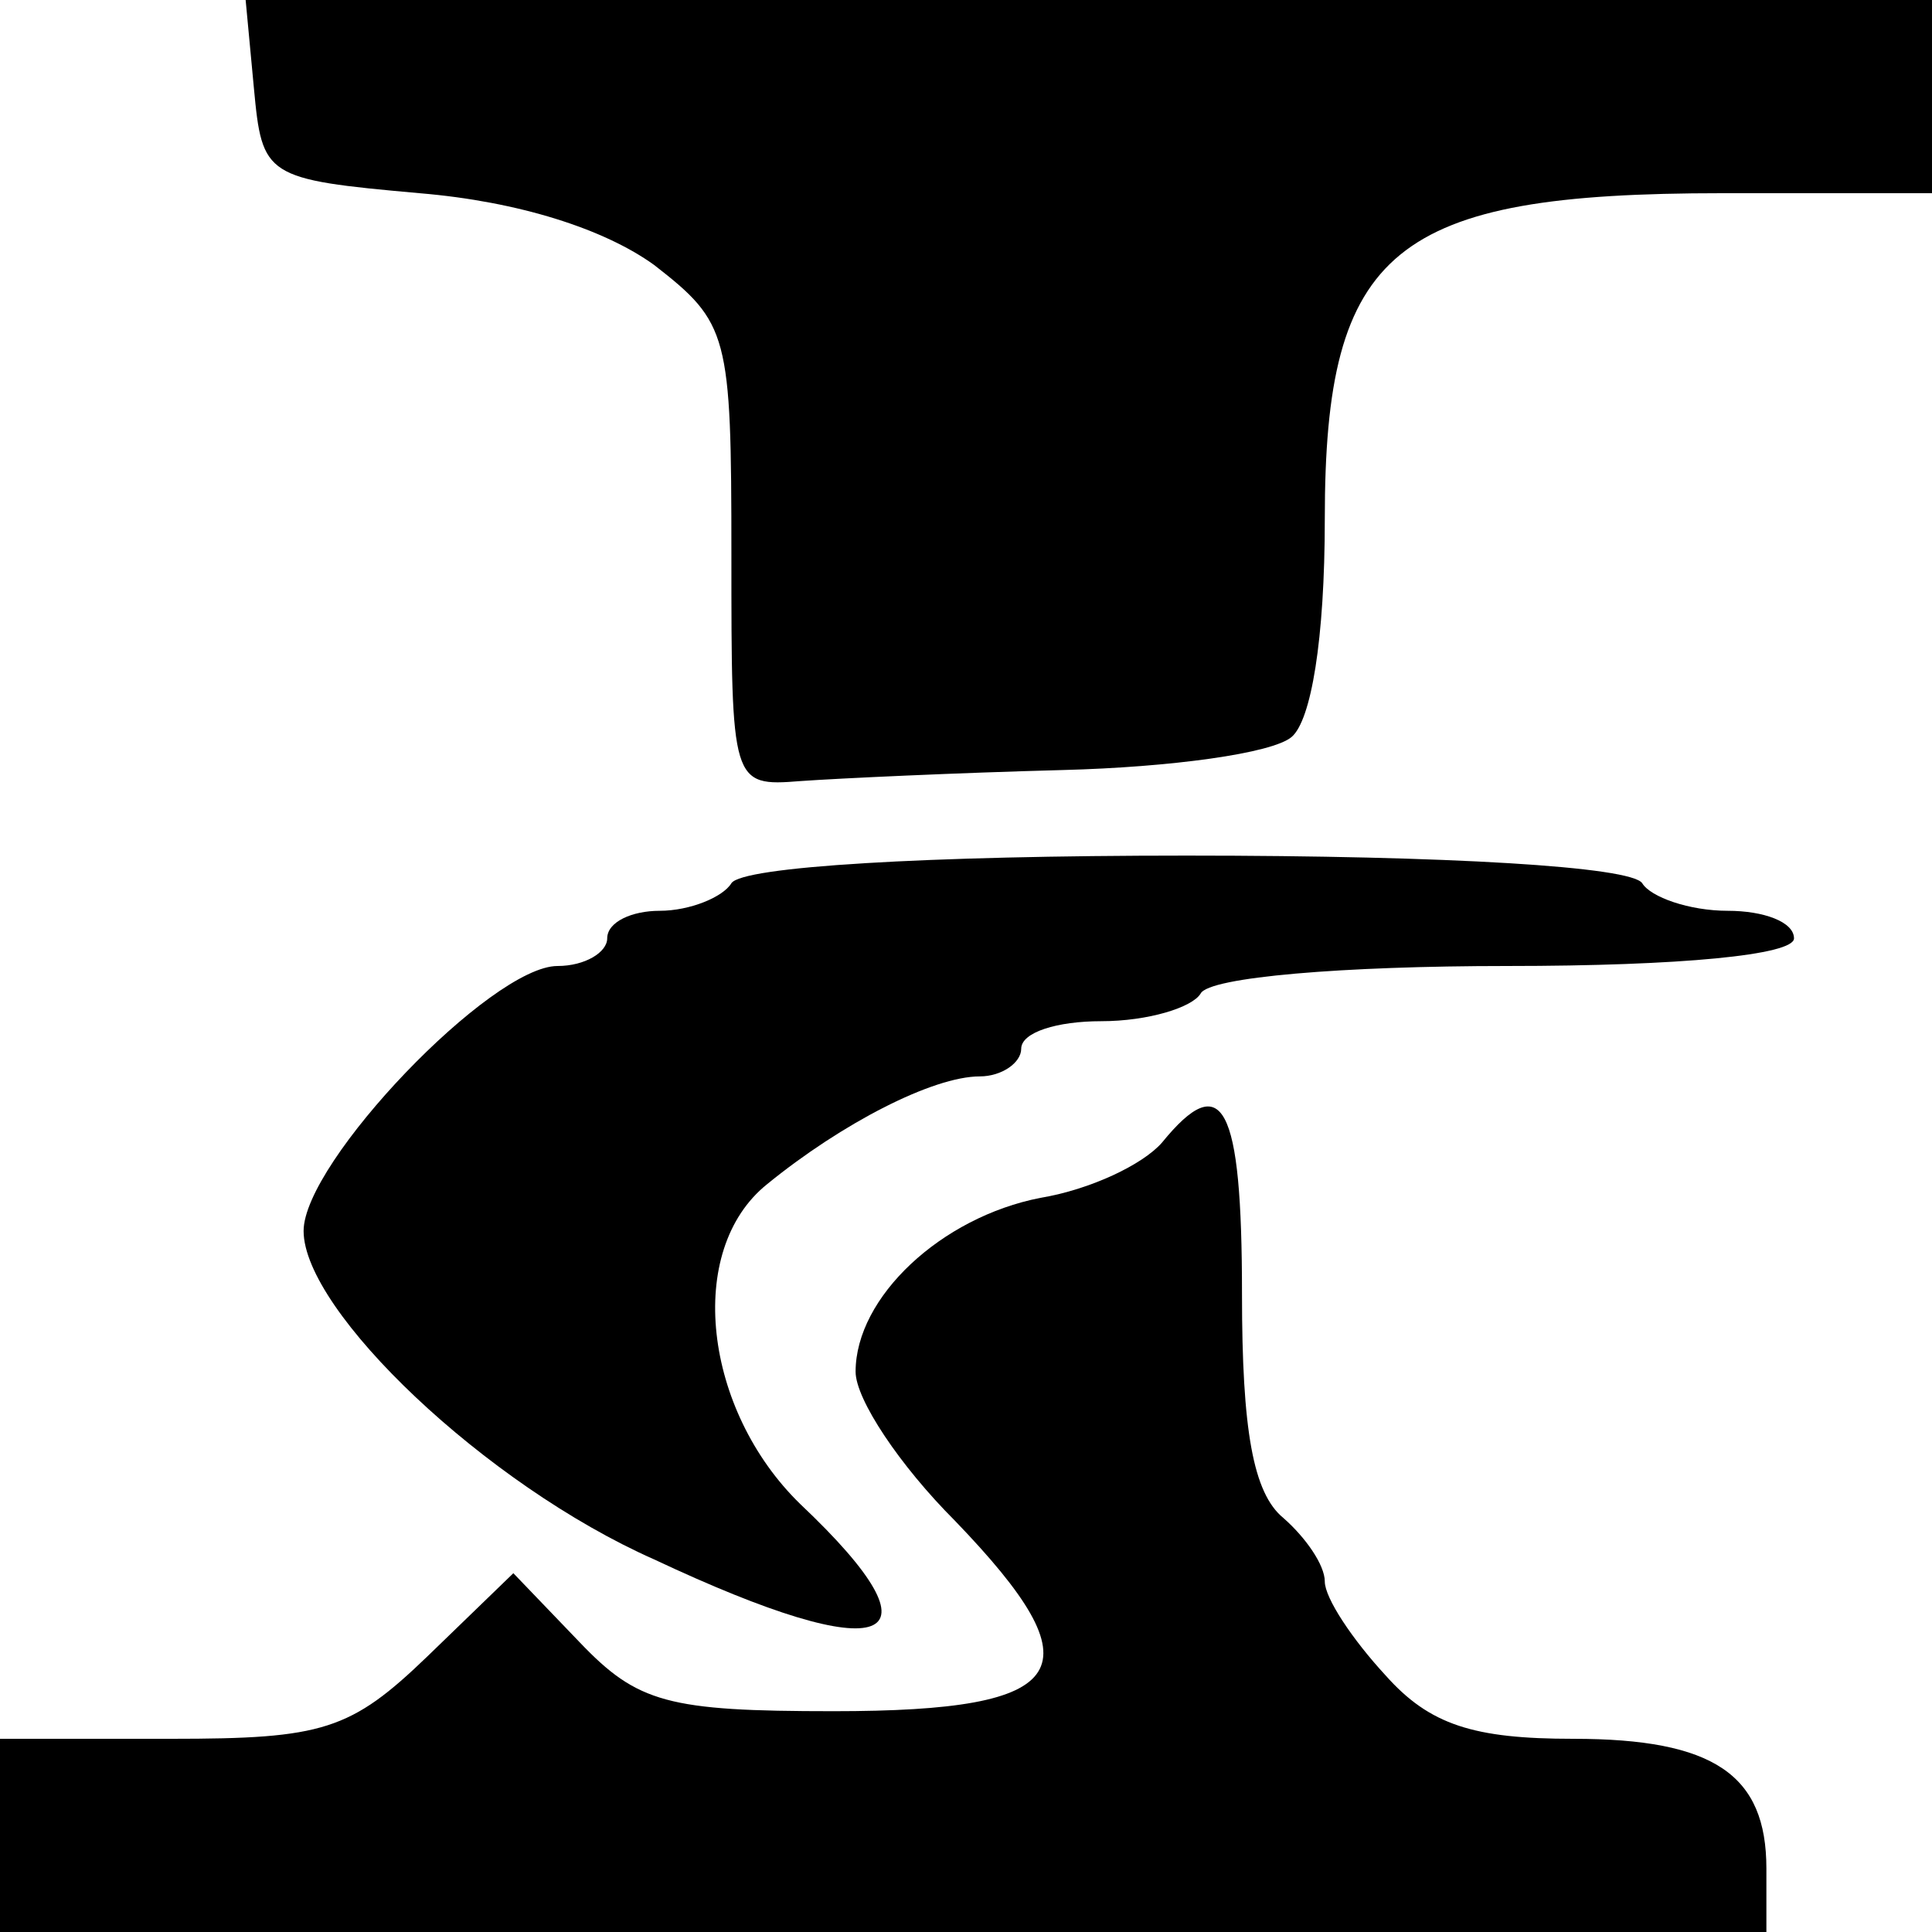 <?xml version="1.0" standalone="no"?>
<!DOCTYPE svg PUBLIC "-//W3C//DTD SVG 20010904//EN"
 "http://www.w3.org/TR/2001/REC-SVG-20010904/DTD/svg10.dtd">
<svg version="1.0" xmlns="http://www.w3.org/2000/svg"
 width="70pt" height="70pt" viewBox="0 0 70 70"
 preserveAspectRatio="xMidYMid meet">
<g transform="translate(0,70) scale(0.1,-0.1)"
fill="#000000" stroke="none">
<path d="M92 668 c3 -32 4 -33 60 -38 36 -3 67 -13 85 -26 27 -21 28 -25 28
-105 0 -83 0 -84 25 -82 14 1 57 3 95 4 39 1 76 6 83 12 7 6 12 35 12 79 0 98
25 118 144 118 l76 0 0 35 0 35 -306 0 -305 0 3 -32z"/>
<path d="M265 380 c-3 -5 -15 -10 -26 -10 -10 0 -19 -4 -19 -10 0 -5 -8 -10
-18 -10 -24 0 -92 -71 -92 -96 0 -29 66 -92 127 -119 85 -40 107 -31 53 20
-35 34 -42 92 -12 116 27 22 60 39 77 39 8 0 15 5 15 10 0 6 13 10 29 10 17 0
33 5 36 10 3 6 52 10 111 10 63 0 104 4 104 10 0 6 -11 10 -24 10 -14 0 -28 5
-31 10 -4 6 -70 10 -165 10 -95 0 -161 -4 -165 -10z"/>
<path d="M421 286 c-7 -8 -26 -17 -44 -20 -36 -7 -67 -36 -67 -63 0 -10 16
-34 36 -54 52 -54 43 -69 -44 -69 -60 0 -71 3 -92 25 l-24 25 -31 -30 c-28
-27 -38 -30 -93 -30 l-62 0 0 -35 0 -35 320 0 320 0 0 23 c0 34 -19 47 -70 47
-36 0 -52 5 -68 23 -12 13 -22 28 -22 34 0 6 -7 16 -15 23 -11 9 -15 32 -15
81 0 69 -7 82 -29 55z"/>
</g>
</svg>
